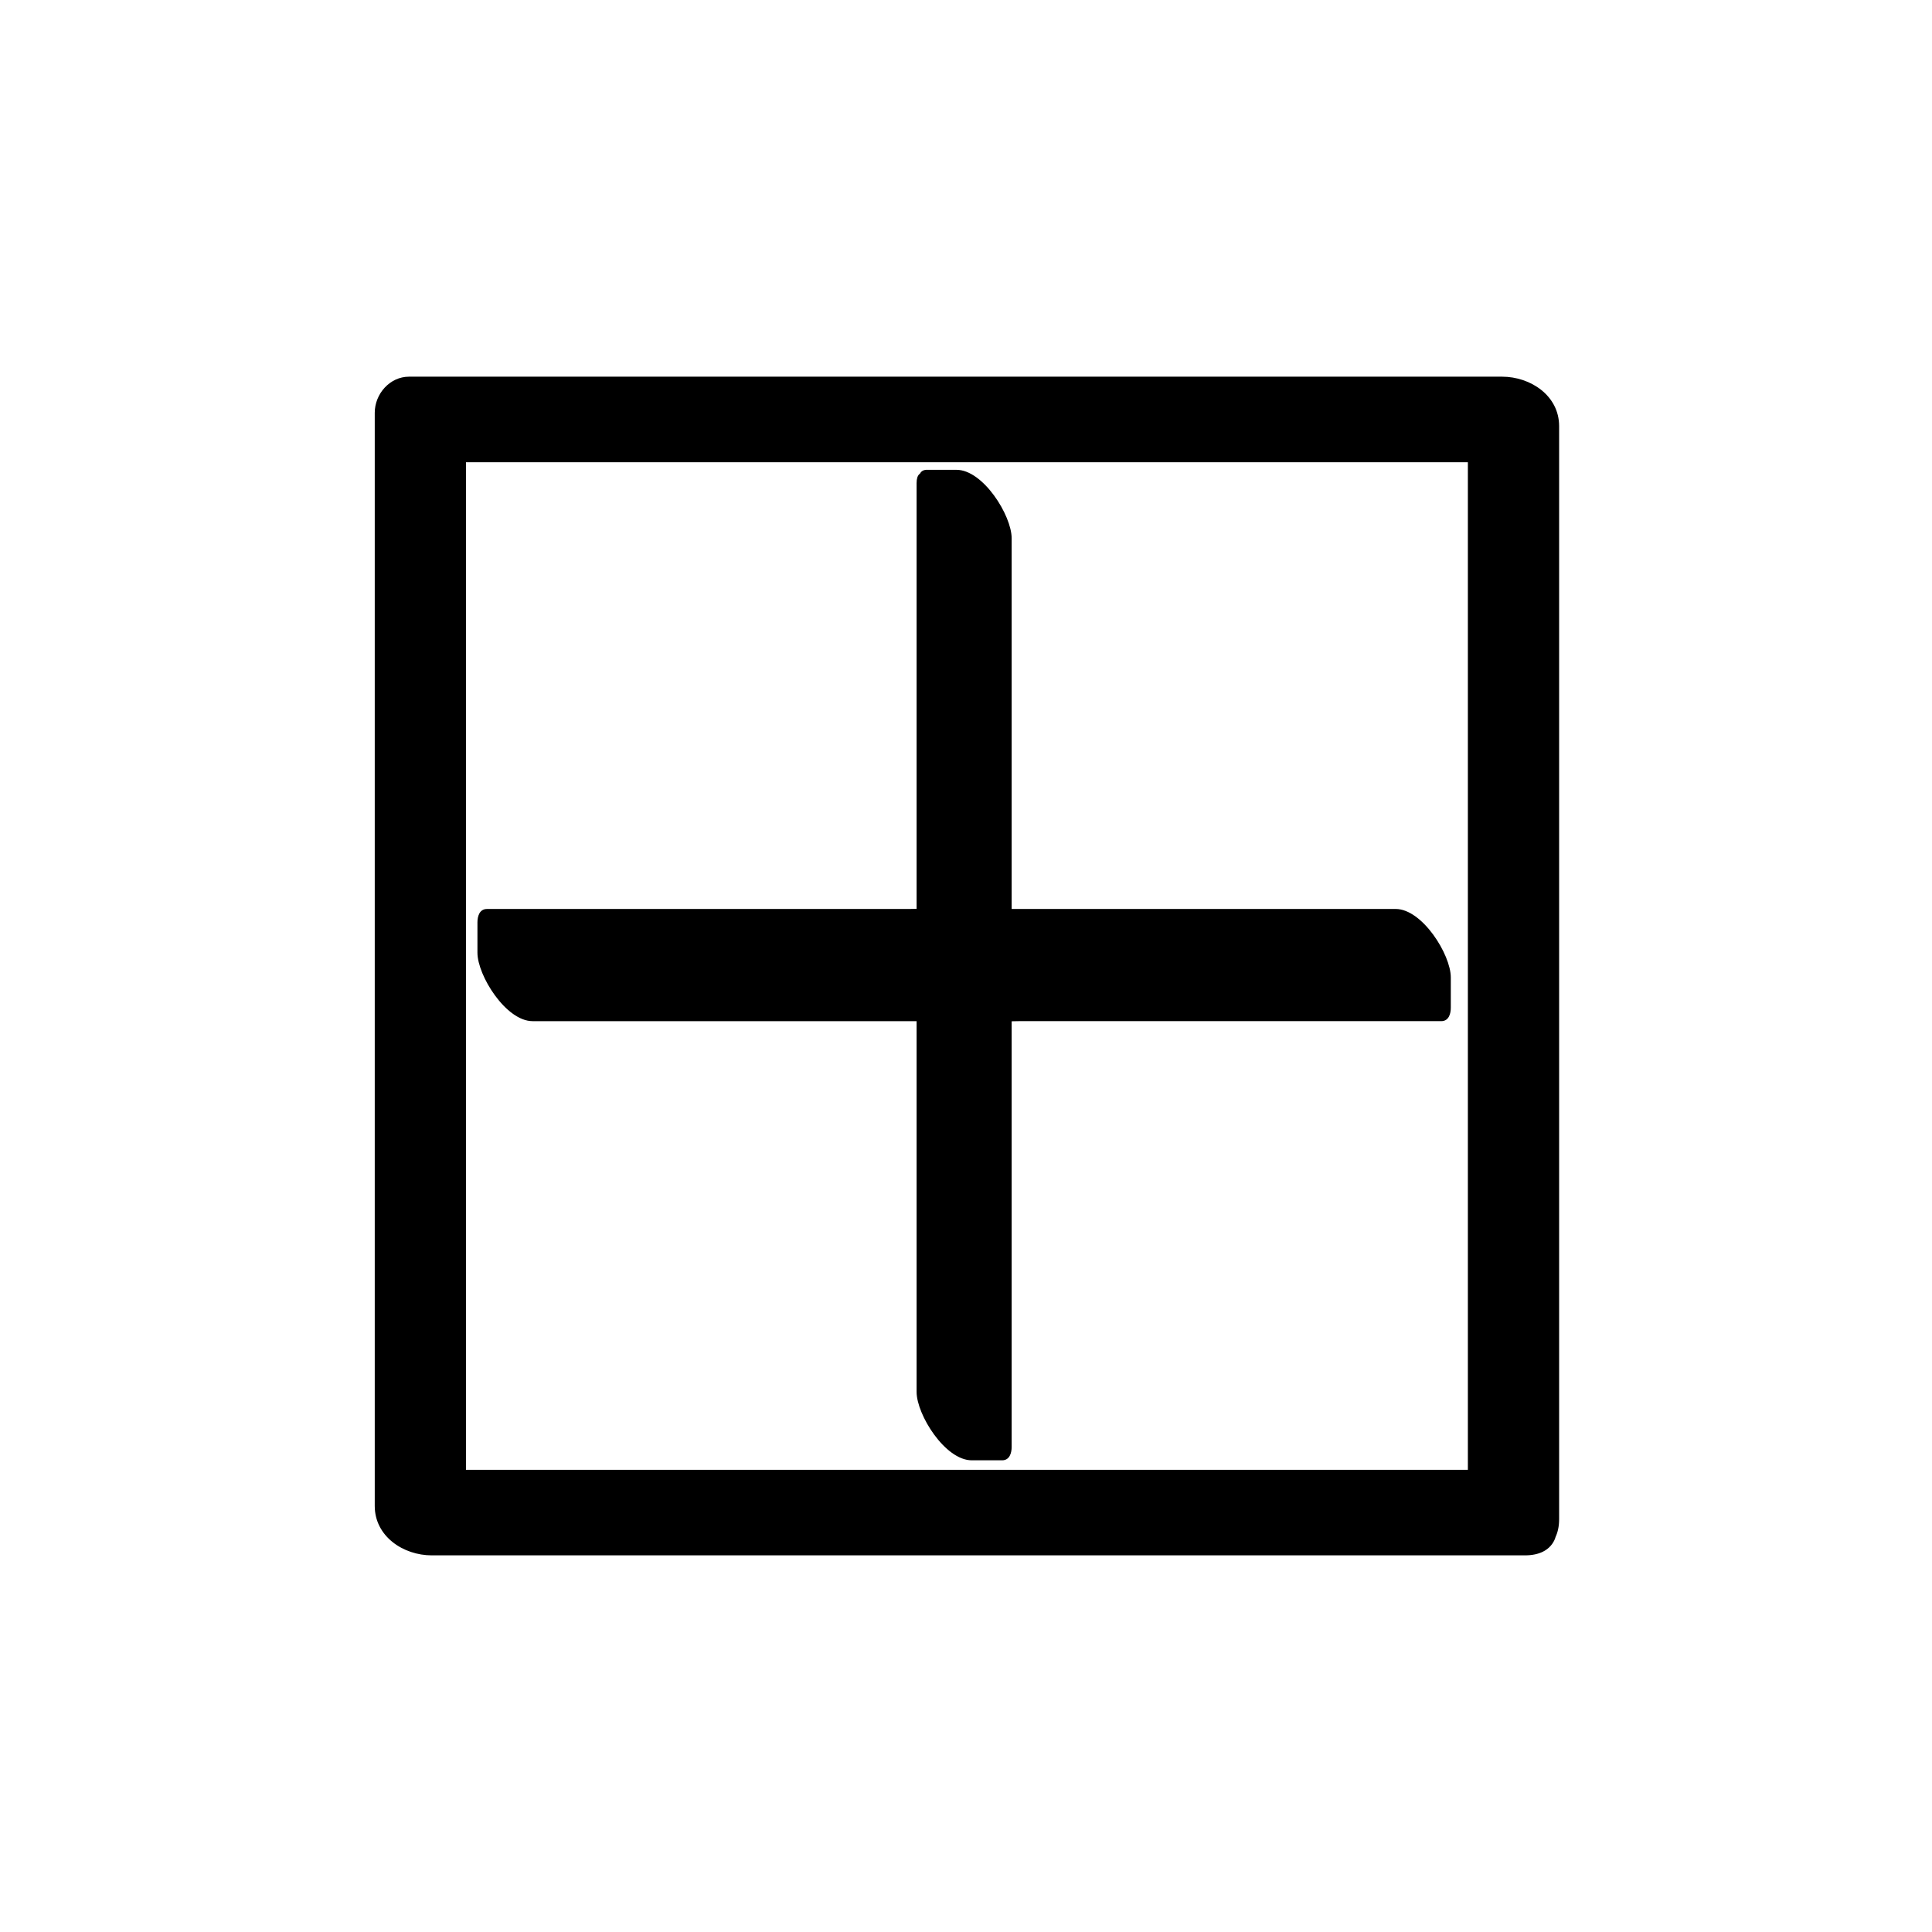 <?xml version="1.0" encoding="UTF-8"?>
<!-- Uploaded to: SVG Repo, www.svgrepo.com, Generator: SVG Repo Mixer Tools -->
<svg fill="#000000" width="800px" height="800px" version="1.1" viewBox="144 144 512 512" xmlns="http://www.w3.org/2000/svg">
 <g>
  <path d="m542.07 533.51h-289.69c5.039 4.535 10.078 8.566 15.113 13.098v-289.69c-3.023 3.023-6.047 6.551-9.07 9.574h289.69c-5.039-4.535-10.078-8.566-15.113-13.098v289.69c0 13.602 24.184 19.145 24.184 3.527v-289.69c0-8.062-7.559-13.098-15.113-13.098h-289.69c-5.039 0-9.07 4.535-9.07 9.574v289.69c0 8.062 7.559 13.098 15.113 13.098h289.69c15.621-0.004 7.559-22.676-6.043-22.676z"/>
  <path d="m395.97 279.59h8.059v116.38h116.38v8.059h-116.38v116.38h-8.059v-116.38h-116.38v-8.059h116.38z"/>
  <path d="m402.02 290.17h8.062c-5.039-6.047-9.574-12.09-14.609-18.137v116.38c0 6.047 7.559 18.137 14.609 18.137h116.38c-5.039-6.047-9.574-12.09-14.609-18.137 0 8.062 2.519 5.039-9.574 5.039h-38.793-65.496c-2.016 0-2.519 2.016-2.519 3.527v60.457 40.305 13.098c0 2.519 0-1.008-6.047-1.008 5.039 6.047 9.574 12.09 14.609 18.137v-116.38c0-6.047-7.559-18.137-14.609-18.137h-116.38c5.039 6.047 9.574 12.09 14.609 18.137 0-8.062-2.519-5.039 9.574-5.039h38.793 65.496c2.016 0 2.519-2.016 2.519-3.527v-116.38c0-6.551-17.129-24.184-17.129-14.609v115.88c0-4.031 4.031-3.023-2.016-3.023h-11.082-40.305-60.457c-2.016 0-2.519 2.016-2.519 3.527v8.062c0 6.047 7.559 18.137 14.609 18.137h116.38c-5.039-6.047-9.574-12.09-14.609-18.137v116.38c0 6.047 7.559 18.137 14.609 18.137h8.062c2.016 0 2.519-2.016 2.519-3.527v-115.88c0 4.031-4.031 3.023 2.016 3.023h11.082 40.305 60.457c2.016 0 2.519-2.016 2.519-3.527v-8.062c0-6.047-7.559-18.137-14.609-18.137h-116.38c5.039 6.047 9.574 12.09 14.609 18.137v-116.38c0-6.047-7.559-18.137-14.609-18.137h-8.062c-6.555 0.504 5.035 21.664 12.594 21.664z"/>
 </g>
</svg>